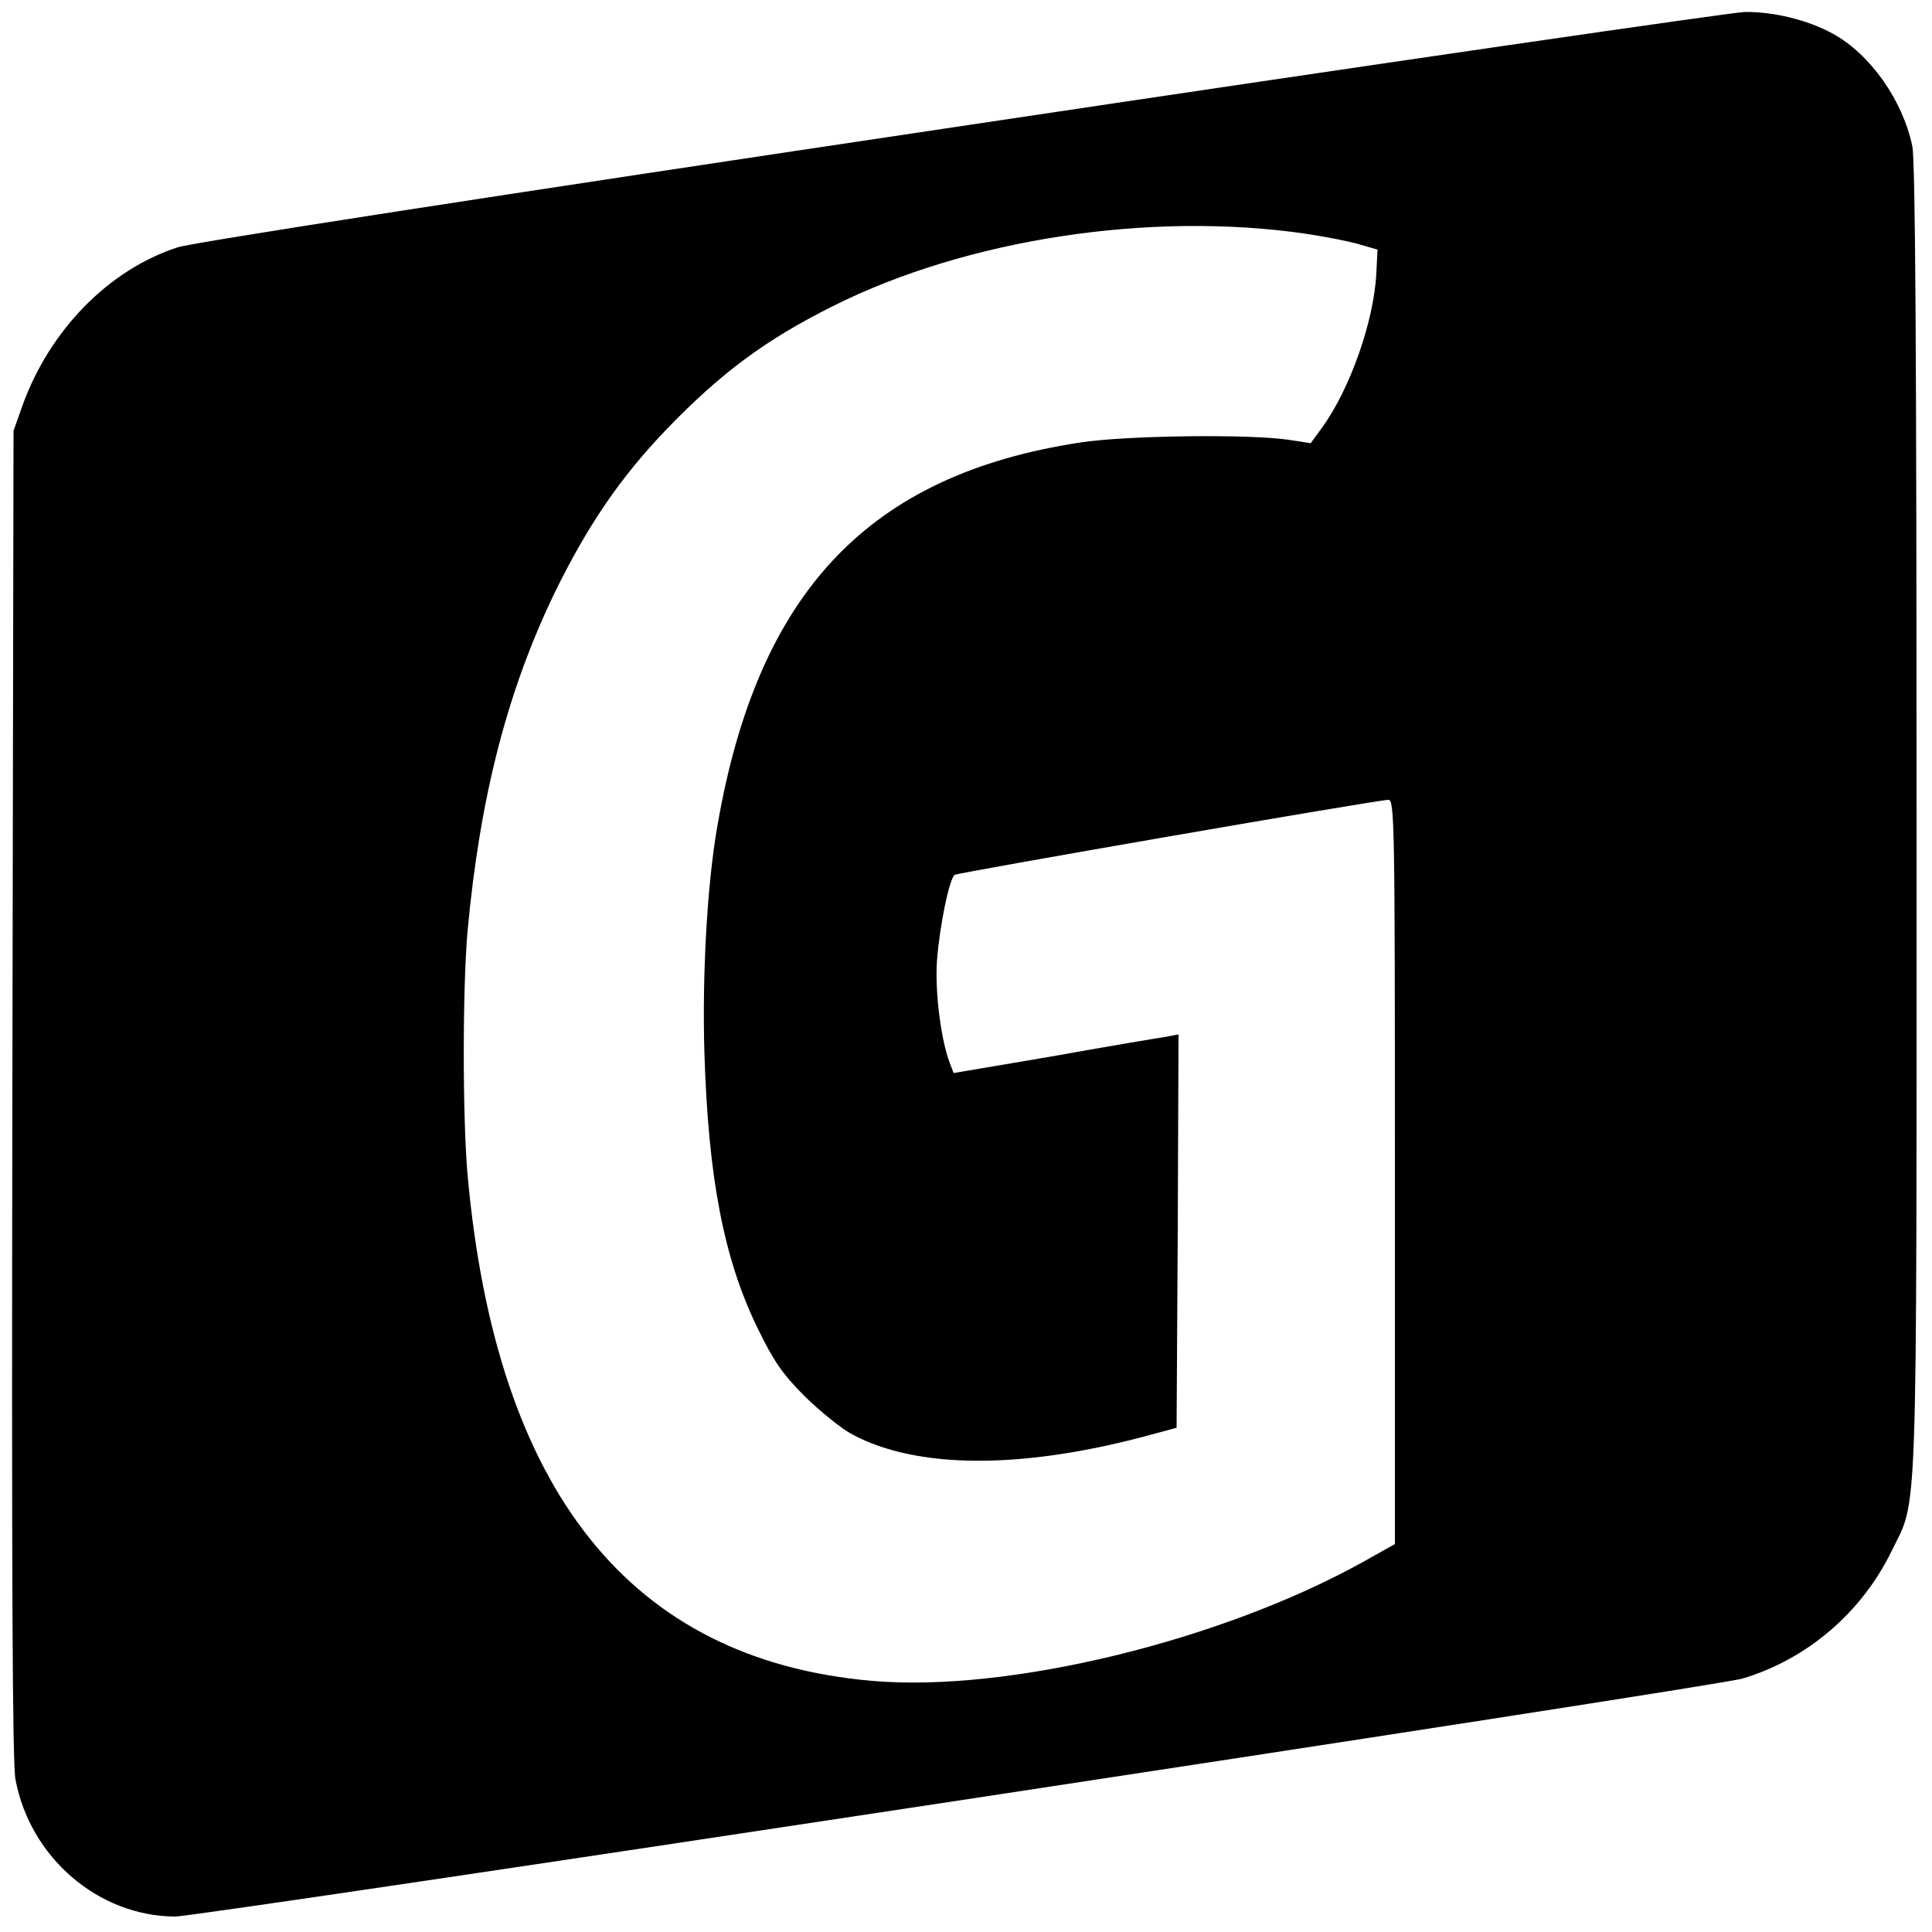 <?xml version="1.0" standalone="no"?>
<!DOCTYPE svg PUBLIC "-//W3C//DTD SVG 20010904//EN"
 "http://www.w3.org/TR/2001/REC-SVG-20010904/DTD/svg10.dtd">
<svg version="1.0" xmlns="http://www.w3.org/2000/svg"
 width="500pt" height="500pt" viewBox="0 0 500 500"
 preserveAspectRatio="xMidYMid meet">
<g transform="translate(0,500) scale(0.1,-0.1)"
fill="#000000" stroke="none">
<path d="M2490 4674 c-1227 -183 -1989 -301 -2030 -314 -179 -58 -332 -215
-402 -410 l-23 -65 -3 -1715 c-2 -1243 0 -1732 8 -1775 38 -203 215 -354 413
-355 66 0 3988 595 4057 616 167 50 308 171 385 329 69 142 65 21 65 1892 0
1206 -3 1707 -11 1745 -25 119 -109 238 -206 291 -66 36 -154 57 -228 56 -33
-1 -944 -133 -2025 -295z m890 -279 c52 -8 115 -20 140 -28 l45 -13 -3 -60
c-6 -125 -68 -300 -140 -400 l-30 -41 -58 9 c-104 15 -419 11 -537 -7 -549
-83 -837 -387 -941 -996 -26 -149 -39 -384 -33 -584 10 -323 50 -533 138 -713
41 -84 63 -117 122 -176 40 -39 95 -84 124 -99 166 -88 431 -90 753 -5 l85 23
3 509 2 509 -37 -7 c-21 -3 -152 -25 -291 -50 l-254 -43 -10 26 c-23 60 -39
187 -33 266 7 91 32 212 46 221 10 6 1094 194 1122 194 16 0 17 -53 17 -963
l0 -963 -82 -46 c-369 -205 -921 -339 -1272 -308 -625 55 -972 490 -1046 1310
-13 148 -13 482 0 630 32 347 103 622 225 875 85 174 170 299 290 424 141 146
255 231 431 319 345 173 820 246 1224 187z"/>
</g>
</svg>
